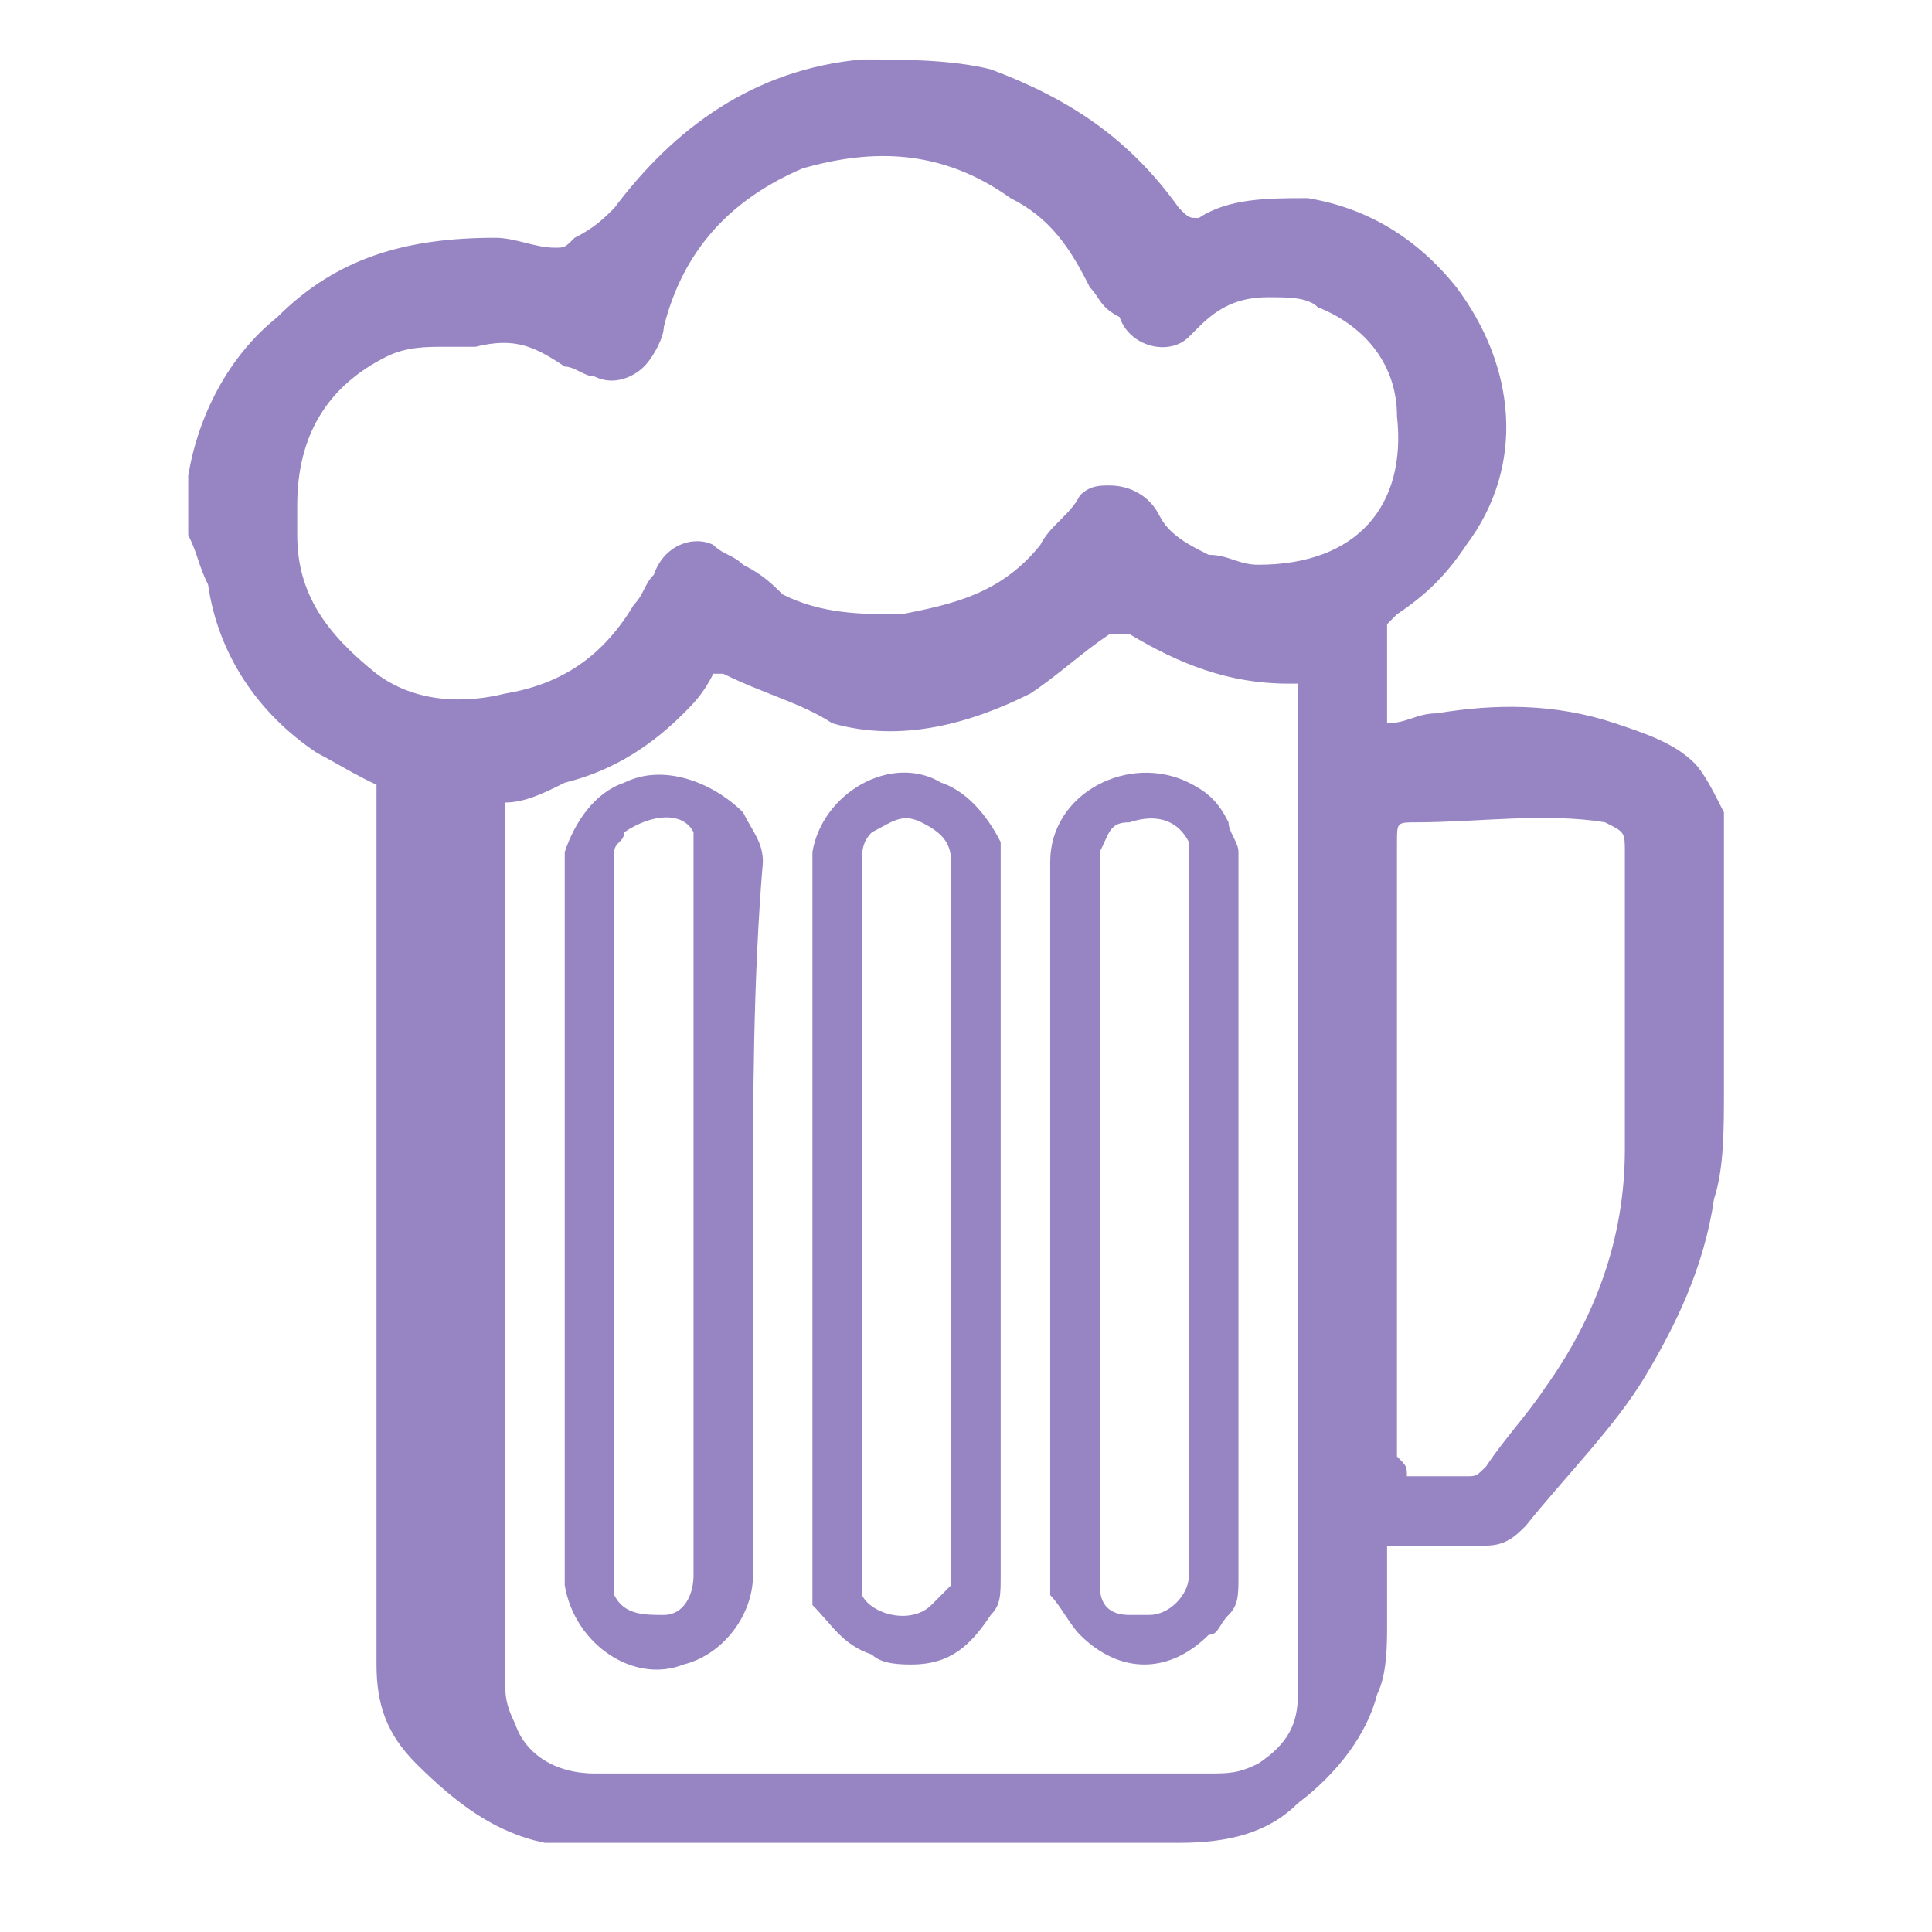 <?xml version="1.0" encoding="utf-8"?>
<!-- Generator: Adobe Illustrator 27.9.0, SVG Export Plug-In . SVG Version: 6.00 Build 0)  -->
<svg version="1.1" id="_Слой_1" xmlns="http://www.w3.org/2000/svg" xmlns:xlink="http://www.w3.org/1999/xlink" x="0px"
	 y="0px" viewBox="0 0 19.5 19.5" style="enable-background:new 0 0 19.5 19.5;" xml:space="preserve">
<style type="text/css">
	.st0{fill:#9784C3;}
</style>
<g>
	<g>
		<path class="st0" d="M1.9,5.4c0-0.1,0-0.2,0-0.3c0-0.1,0-0.2,0-0.3c0.1-0.6,0.4-1.2,0.9-1.6c0.6-0.6,1.3-0.8,2.2-0.8
			c0.2,0,0.4,0.1,0.6,0.1c0.1,0,0.1,0,0.2-0.1C6,2.3,6.1,2.2,6.2,2.1c0.6-0.8,1.4-1.4,2.5-1.5c0.4,0,0.9,0,1.3,0.1
			c0.8,0.3,1.4,0.7,1.9,1.4c0.1,0.1,0.1,0.1,0.2,0.1C12.4,2,12.8,2,13.2,2c0.6,0.1,1.1,0.4,1.5,0.9c0.6,0.8,0.7,1.8,0.1,2.6
			c-0.2,0.3-0.4,0.5-0.7,0.7c0,0-0.1,0.1-0.1,0.1c0,0.2,0,0.4,0,0.7c0,0.1,0,0.2,0,0.3c0.2,0,0.3-0.1,0.5-0.1
			c0.6-0.1,1.2-0.1,1.8,0.1c0.3,0.1,0.6,0.2,0.8,0.4c0.1,0.1,0.2,0.3,0.3,0.5c0,0.2,0,0.3,0,0.5c0,0.7,0,1.5,0,2.2c0,0,0,0.1,0,0.1
			c0,0.4,0,0.8-0.1,1.1c-0.1,0.7-0.4,1.3-0.7,1.8c-0.3,0.5-0.8,1-1.2,1.5c-0.1,0.1-0.2,0.2-0.4,0.2c-0.1,0-0.2,0-0.3,0
			c-0.2,0-0.5,0-0.7,0c0,0.3,0,0.5,0,0.8c0,0.2,0,0.5-0.1,0.7c-0.1,0.4-0.4,0.8-0.8,1.1c-0.3,0.3-0.7,0.4-1.2,0.4
			c-0.2,0-0.5,0-0.7,0c-0.1,0-0.2,0-0.3,0c-1.3,0-2.5,0-3.8,0c0,0-0.1,0-0.1,0c-0.3,0-0.5,0-0.8,0c-0.2,0-0.5,0-0.7,0
			c-0.5-0.1-0.9-0.4-1.3-0.8c-0.3-0.3-0.4-0.6-0.4-1c0-0.4,0-0.8,0-1.2c0-2.6,0-5.2,0-7.8C4.1,8,4,8,4,8C3.7,7.9,3.4,7.7,3.2,7.6
			c-0.6-0.4-1-1-1.1-1.7C2,5.7,2,5.6,1.9,5.4z M5.1,8.1c0,0,0,0.1,0,0.1c0,1.4,0,2.9,0,4.3c0,1.5,0,3,0,4.5c0,0.1,0,0.2,0.1,0.4
			c0.1,0.3,0.4,0.5,0.8,0.5c2.1,0,4.1,0,6.2,0c0.2,0,0.3,0,0.5-0.1c0.3-0.2,0.4-0.4,0.4-0.7c0-0.4,0-0.9,0-1.3c0-2.9,0-5.9,0-8.8
			c0,0,0-0.1,0-0.1c0,0-0.1,0-0.1,0c-0.6,0-1.1-0.2-1.6-0.5c-0.1,0-0.1,0-0.2,0c-0.3,0.2-0.5,0.4-0.8,0.6c-0.6,0.3-1.3,0.5-2,0.3
			C8.1,7.1,7.7,7,7.3,6.8c-0.1,0-0.1,0-0.1,0C7.1,7,7,7.1,6.9,7.2C6.5,7.6,6.1,7.8,5.7,7.9C5.5,8,5.3,8.1,5.1,8.1z M4.8,3.5
			c-0.1,0-0.2,0-0.3,0c-0.2,0-0.4,0-0.6,0.1C3.3,3.9,3,4.4,3,5.1c0,0.1,0,0.2,0,0.3c0,0.6,0.3,1,0.8,1.4C4.2,7.1,4.7,7.1,5.1,7
			c0.6-0.1,1-0.4,1.3-0.9C6.5,6,6.5,5.9,6.6,5.8C6.7,5.5,7,5.4,7.2,5.5c0.1,0.1,0.2,0.1,0.3,0.2C7.7,5.8,7.8,5.9,7.9,6
			c0.4,0.2,0.8,0.2,1.2,0.2c0.5-0.1,1-0.2,1.4-0.7c0.1-0.2,0.3-0.3,0.4-0.5c0.1-0.1,0.2-0.1,0.3-0.1c0.2,0,0.4,0.1,0.5,0.3
			c0.1,0.2,0.3,0.3,0.5,0.4c0.2,0,0.3,0.1,0.5,0.1c1,0,1.5-0.6,1.4-1.5c0-0.5-0.3-0.9-0.8-1.1C13.2,3,13,3,12.8,3
			c-0.3,0-0.5,0.1-0.7,0.3c0,0-0.1,0.1-0.1,0.1c-0.2,0.2-0.6,0.1-0.7-0.2C11.1,3.1,11.1,3,11,2.9c-0.2-0.4-0.4-0.7-0.8-0.9
			C9.5,1.5,8.8,1.5,8.1,1.7C7.4,2,6.9,2.5,6.7,3.3c0,0.1-0.1,0.3-0.2,0.4C6.4,3.8,6.2,3.9,6,3.8c-0.1,0-0.2-0.1-0.3-0.1
			C5.4,3.5,5.2,3.4,4.8,3.5z M14.2,14.9c0.2,0,0.4,0,0.6,0c0.1,0,0.1,0,0.2-0.1c0.2-0.3,0.4-0.5,0.6-0.8c0.5-0.7,0.8-1.5,0.8-2.4
			c0-1,0-2,0-3c0-0.2,0-0.2-0.2-0.3c-0.6-0.1-1.3,0-1.9,0c-0.2,0-0.2,0-0.2,0.2c0,0.3,0,0.6,0,0.9c0,1.8,0,3.5,0,5.3
			C14.2,14.8,14.2,14.8,14.2,14.9z"/>
		<path class="st0" d="M7.6,12.3c0,1.2,0,2.4,0,3.6c0,0.4-0.3,0.8-0.7,0.9C6.4,17,5.8,16.6,5.7,16c0-0.5,0-1,0-1.5
			c0-1.8,0-3.5,0-5.3c0-0.2,0-0.4,0-0.6C5.8,8.3,6,8,6.3,7.9c0.4-0.2,0.9,0,1.2,0.3c0.1,0.2,0.2,0.3,0.2,0.5
			C7.6,9.9,7.6,11.1,7.6,12.3C7.6,12.3,7.6,12.3,7.6,12.3z M6.2,12.3C6.2,12.3,6.2,12.3,6.2,12.3c0,1.2,0,2.4,0,3.6
			c0,0.1,0,0.2,0,0.2c0.1,0.2,0.3,0.2,0.5,0.2c0.2,0,0.3-0.2,0.3-0.4c0-0.3,0-0.6,0-0.9c0-0.9,0-1.9,0-2.8c0-1.2,0-2.5,0-3.7
			c0,0,0-0.1,0-0.1C6.9,8.2,6.6,8.2,6.3,8.4C6.3,8.5,6.2,8.5,6.2,8.6C6.2,9.8,6.2,11.1,6.2,12.3z"/>
		<path class="st0" d="M10.1,12.3c0,1.2,0,2.4,0,3.6c0,0.2,0,0.3-0.1,0.4c-0.2,0.3-0.4,0.5-0.8,0.5c-0.1,0-0.3,0-0.4-0.1
			c-0.3-0.1-0.4-0.3-0.6-0.5c0,0,0-0.1,0-0.1c0-2.4,0-4.7,0-7.1c0-0.1,0-0.3,0-0.4C8.3,8,9,7.6,9.5,7.9C9.8,8,10,8.3,10.1,8.5
			c0,0,0,0.1,0,0.1C10.1,9.9,10.1,11.1,10.1,12.3z M8.7,12.3c0,1.2,0,2.4,0,3.7c0,0,0,0.1,0,0.1c0.1,0.2,0.5,0.3,0.7,0.1
			c0,0,0,0,0.1-0.1c0,0,0.1-0.1,0.1-0.1c0-1.7,0-3.5,0-5.2c0-0.7,0-1.4,0-2.1c0-0.2-0.1-0.3-0.3-0.4c-0.2-0.1-0.3,0-0.5,0.1
			C8.7,8.5,8.7,8.6,8.7,8.7C8.7,9.9,8.7,11.1,8.7,12.3z"/>
		<path class="st0" d="M12.5,12.4c0,1.2,0,2.4,0,3.5c0,0.2,0,0.3-0.1,0.4c-0.1,0.1-0.1,0.2-0.2,0.2c-0.4,0.4-0.9,0.4-1.3,0
			c-0.1-0.1-0.2-0.3-0.3-0.4c0,0,0-0.1,0-0.1c0-2.3,0-4.6,0-6.9c0-0.1,0-0.3,0-0.4c0-0.7,0.8-1.1,1.4-0.8c0.2,0.1,0.3,0.2,0.4,0.4
			c0,0.1,0.1,0.2,0.1,0.3c0,0.6,0,1.3,0,1.9C12.5,11.1,12.5,11.7,12.5,12.4C12.5,12.4,12.5,12.4,12.5,12.4z M12,12.3
			c0-1.2,0-2.5,0-3.7c0,0,0-0.1,0-0.1c-0.1-0.2-0.3-0.3-0.6-0.2c-0.2,0-0.2,0.1-0.3,0.3c0,0.3,0,0.5,0,0.8c0,1.9,0,3.9,0,5.8
			c0,0.3,0,0.5,0,0.8c0,0.2,0.1,0.3,0.3,0.3c0.1,0,0.1,0,0.2,0c0.2,0,0.4-0.2,0.4-0.4C12,14.7,12,13.5,12,12.3z"/>
	</g>
</g>
</svg>
